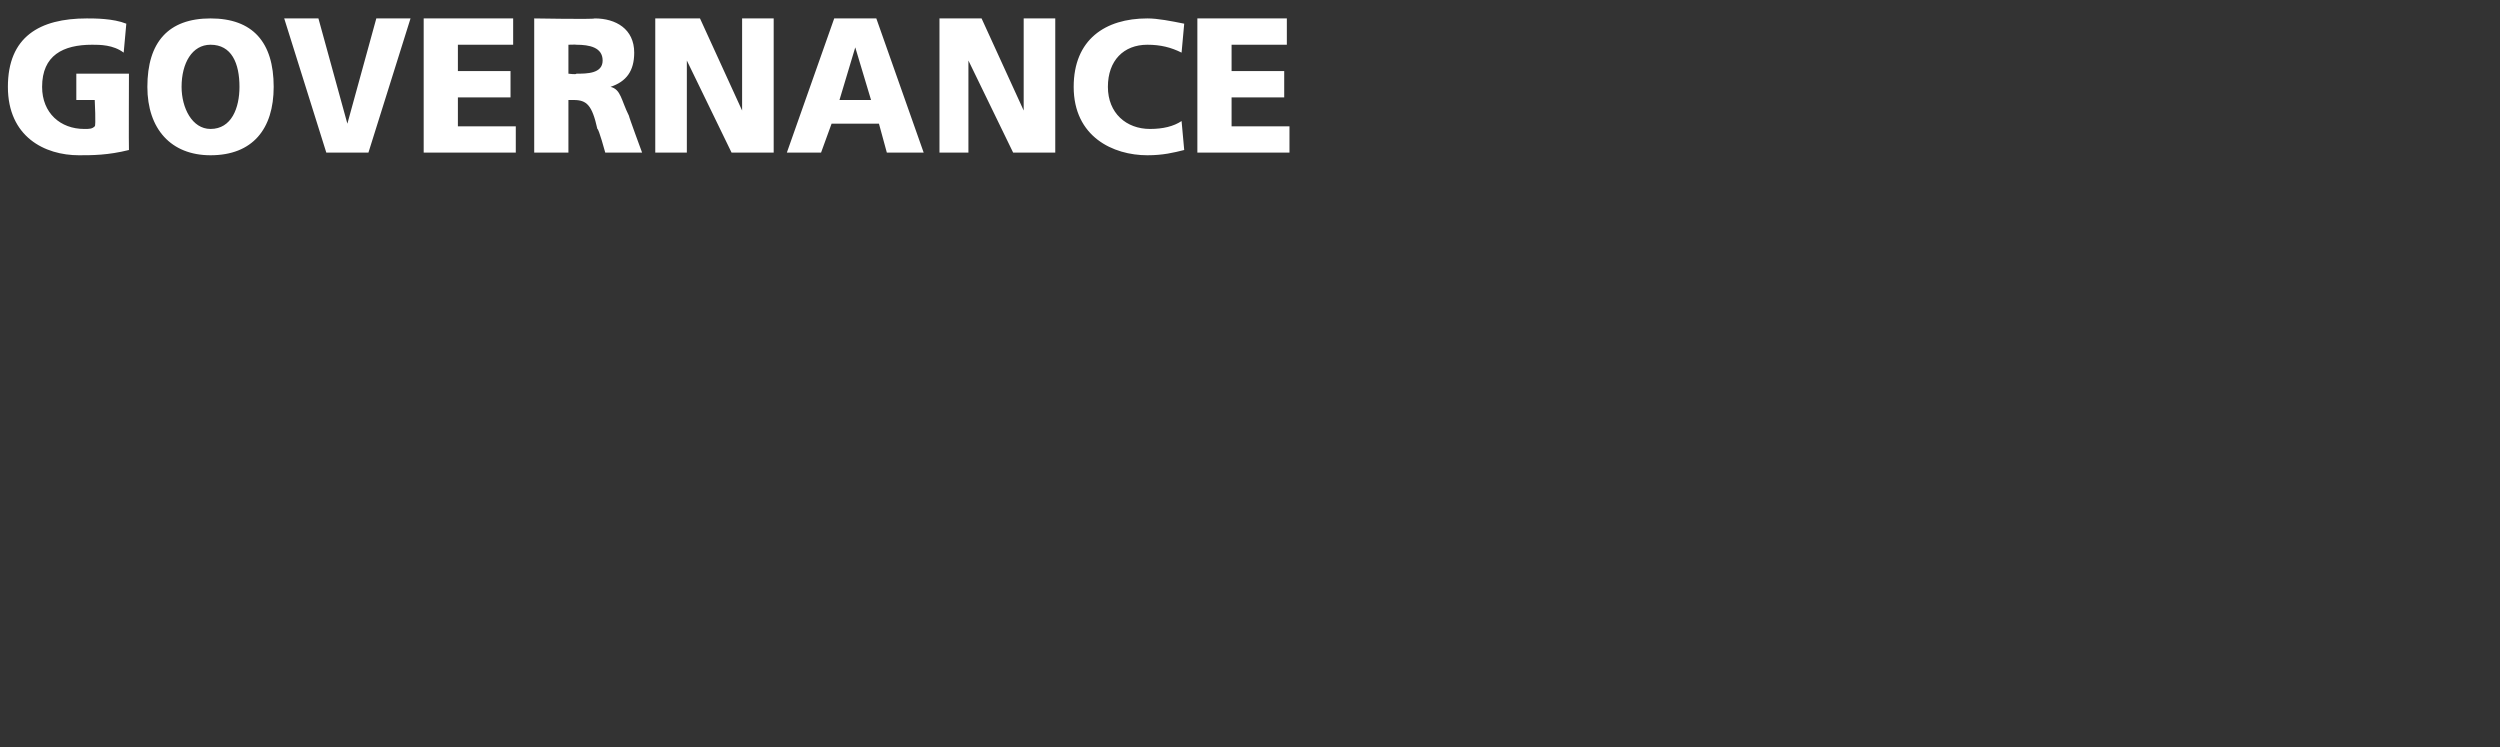 <?xml version="1.0" standalone="no"?>
<!DOCTYPE svg PUBLIC "-//W3C//DTD SVG 1.1//EN" "http://www.w3.org/Graphics/SVG/1.1/DTD/svg11.dtd">
<svg xmlns="http://www.w3.org/2000/svg" version="1.1" width="95px" height="28.4px" viewBox="0 0 95 28.4">
  <rect x="0" y="0" width="95" height="28.4" fill="#333333" stroke="none"/>
  <desc>GOVERNANCE</desc>
  <defs/>
  <g id="Polygon427938">
    <path d="M 4.9 5.7 C 4.1 5.9 3.5 5.9 3 5.9 C 1.7 5.9 0.3 5.2 0.3 3.3 C 0.3 1.4 1.5 0.7 3.3 0.7 C 3.6 0.7 4.3 0.7 4.8 0.9 C 4.8 0.9 4.7 2 4.7 2 C 4.3 1.7 3.8 1.7 3.5 1.7 C 2.4 1.7 1.6 2.1 1.6 3.3 C 1.6 4.3 2.3 4.9 3.2 4.9 C 3.4 4.9 3.5 4.9 3.6 4.8 C 3.65 4.8 3.6 3.8 3.6 3.8 L 2.9 3.8 L 2.9 2.8 L 4.9 2.8 C 4.9 2.8 4.89 5.65 4.9 5.7 Z M 8 0.7 C 9.6 0.7 10.4 1.6 10.4 3.3 C 10.4 4.9 9.6 5.9 8 5.9 C 6.5 5.9 5.6 4.9 5.6 3.3 C 5.6 1.6 6.4 0.7 8 0.7 Z M 8 4.9 C 8.8 4.9 9.1 4.1 9.1 3.3 C 9.1 2.4 8.8 1.7 8 1.7 C 7.3 1.7 6.9 2.4 6.9 3.3 C 6.9 4.1 7.3 4.9 8 4.9 Z M 10.8 0.7 L 12.1 0.7 L 13.2 4.7 L 13.2 4.7 L 14.3 0.7 L 15.6 0.7 L 14 5.8 L 12.4 5.8 L 10.8 0.7 Z M 16.1 0.7 L 19.5 0.7 L 19.5 1.7 L 17.4 1.7 L 17.4 2.7 L 19.4 2.7 L 19.4 3.7 L 17.4 3.7 L 17.4 4.8 L 19.6 4.8 L 19.6 5.8 L 16.1 5.8 L 16.1 0.7 Z M 20.3 0.7 C 20.3 0.7 22.58 0.74 22.6 0.7 C 23.4 0.7 24.1 1.1 24.1 2 C 24.1 2.7 23.8 3.1 23.2 3.3 C 23.2 3.3 23.2 3.3 23.2 3.3 C 23.6 3.4 23.6 3.8 23.9 4.4 C 23.89 4.42 24.4 5.8 24.4 5.8 L 23 5.8 C 23 5.8 22.75 4.88 22.7 4.9 C 22.5 4 22.3 3.8 21.8 3.8 C 21.85 3.8 21.6 3.8 21.6 3.8 L 21.6 5.8 L 20.3 5.8 L 20.3 0.7 Z M 21.6 2.8 C 21.6 2.8 21.91 2.84 21.9 2.8 C 22.3 2.8 22.9 2.8 22.9 2.3 C 22.9 1.8 22.4 1.7 21.9 1.7 C 21.91 1.69 21.6 1.7 21.6 1.7 L 21.6 2.8 Z M 24.9 0.7 L 26.6 0.7 L 28.2 4.2 L 28.2 4.2 L 28.2 0.7 L 29.4 0.7 L 29.4 5.8 L 27.8 5.8 L 26.1 2.3 L 26.1 2.3 L 26.1 5.8 L 24.9 5.8 L 24.9 0.7 Z M 31.7 0.7 L 33.3 0.7 L 35.1 5.8 L 33.7 5.8 L 33.4 4.7 L 31.6 4.7 L 31.2 5.8 L 29.9 5.8 L 31.7 0.7 Z M 32.5 1.8 L 32.5 1.8 L 31.9 3.8 L 33.1 3.8 L 32.5 1.8 Z M 35.7 0.7 L 37.3 0.7 L 38.9 4.2 L 38.9 4.2 L 38.9 0.7 L 40.1 0.7 L 40.1 5.8 L 38.5 5.8 L 36.8 2.3 L 36.8 2.3 L 36.8 5.8 L 35.7 5.8 L 35.7 0.7 Z M 45 5.7 C 44.6 5.8 44.2 5.9 43.6 5.9 C 42.3 5.9 40.8 5.2 40.8 3.3 C 40.8 1.5 42 0.7 43.6 0.7 C 44 0.7 44.5 0.8 45 0.9 C 45 0.9 44.9 2 44.9 2 C 44.5 1.8 44.1 1.7 43.6 1.7 C 42.7 1.7 42.1 2.3 42.1 3.3 C 42.1 4.3 42.8 4.9 43.7 4.9 C 44.2 4.9 44.6 4.8 44.9 4.6 C 44.9 4.6 45 5.7 45 5.7 Z M 45.5 0.7 L 48.9 0.7 L 48.9 1.7 L 46.8 1.7 L 46.8 2.7 L 48.8 2.7 L 48.8 3.7 L 46.8 3.7 L 46.8 4.8 L 49 4.8 L 49 5.8 L 45.5 5.8 L 45.5 0.7 Z " stroke="none" fill="#fff"/>
  </g>
</svg>